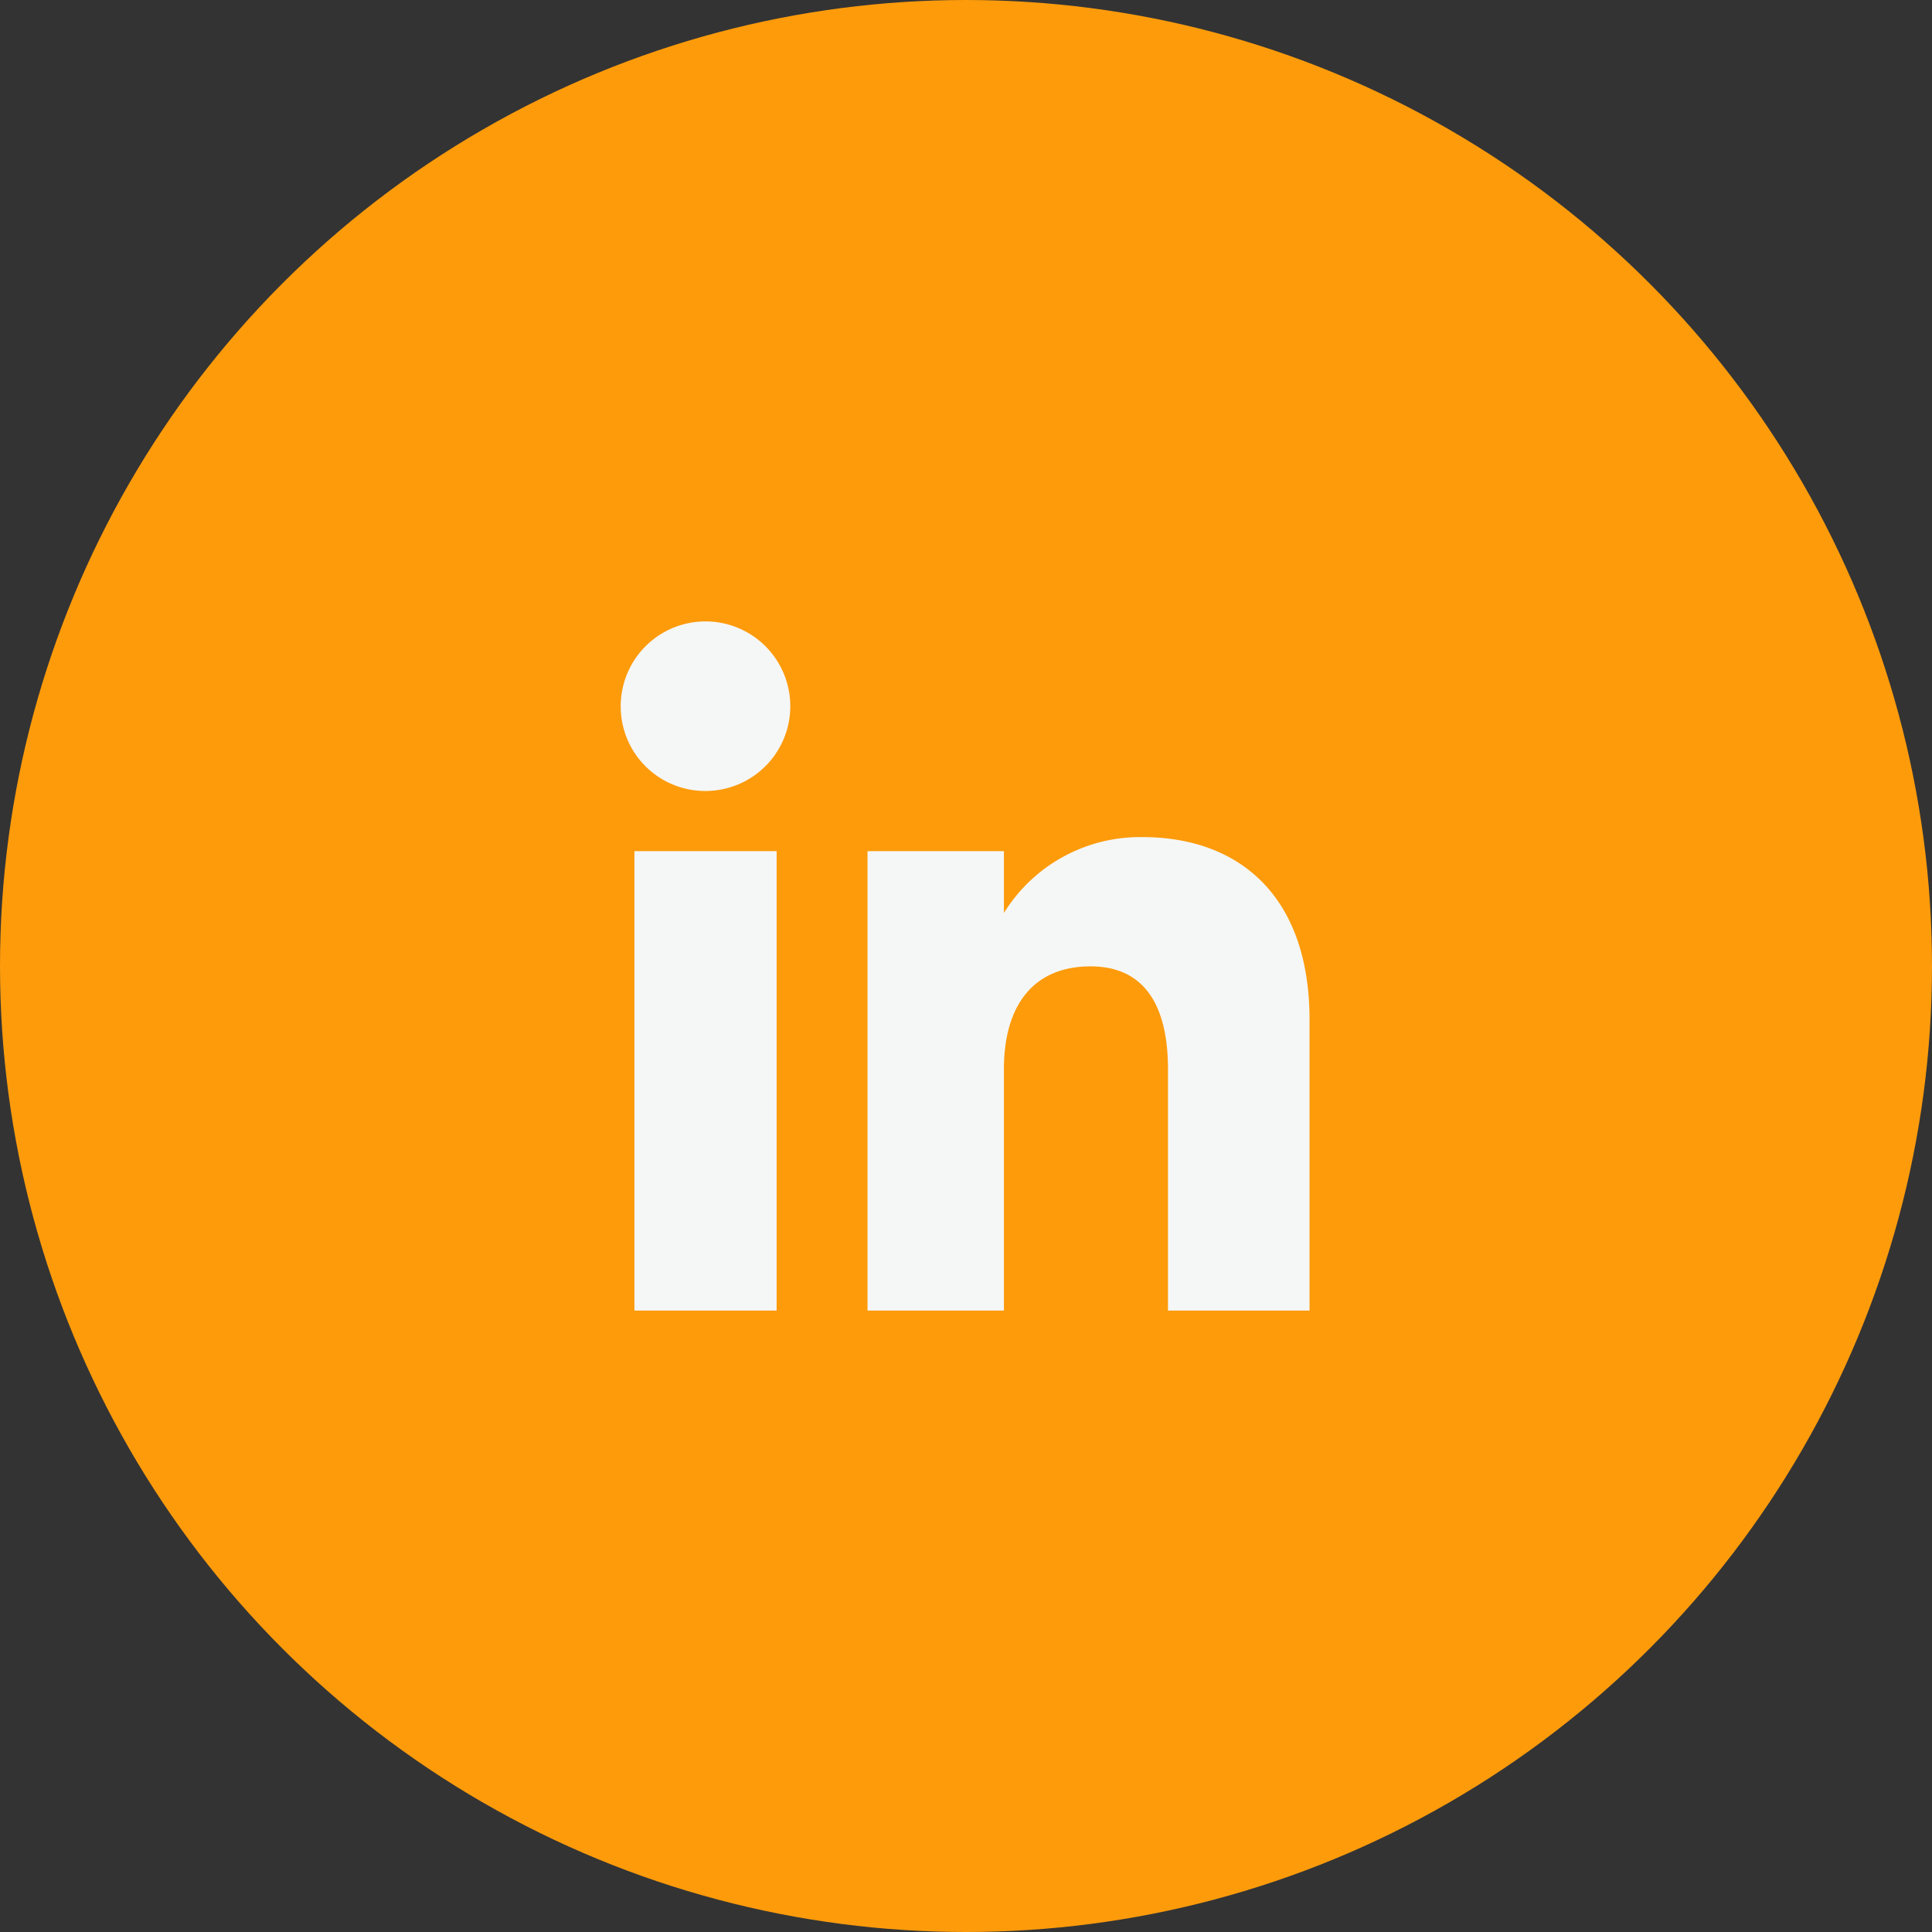 <svg xmlns="http://www.w3.org/2000/svg" width="42" height="42" viewBox="0 0 42 42">
    <rect x="0" y="0" width="42" height="42" fill="#333333" stroke="none"/>
    <g data-name="Grupo 11670" transform="translate(-.379 -.218)">
        <circle data-name="Elipse 355" cx="21" cy="21" r="21" transform="translate(.379 .218)" style="fill:#fd9b0b"/>
        <g data-name="Grupo 9167">
            <path data-name="Rectángulo 1356" transform="translate(14.171 18.721)" style="fill:#f5f7f7" d="M0 0h3.091v9.988H0z"/>
            <g data-name="Grupo 795">
                <g data-name="Grupo 9168">
                    <path data-name="Trazado 1134" d="M1.828 3.686A1.843 1.843 0 1 0 0 1.843a1.836 1.836 0 0 0 1.828 1.843" style="fill:#f5f7f7" transform="translate(13.873 13.727)"/>
                    <path data-name="Trazado 1135" d="M9.8 11.024c0-1.4.646-2.24 1.884-2.24 1.137 0 1.683.8 1.683 2.24v5.243h3.077V9.943c0-2.675-1.517-3.969-3.634-3.969a3.481 3.481 0 0 0-3.01 1.65V6.279H6.835v9.988H9.8z" transform="translate(12.403 12.442)" style="fill:#f5f7f7"/>
                </g>
            </g>
        </g>
    </g>
</svg>
